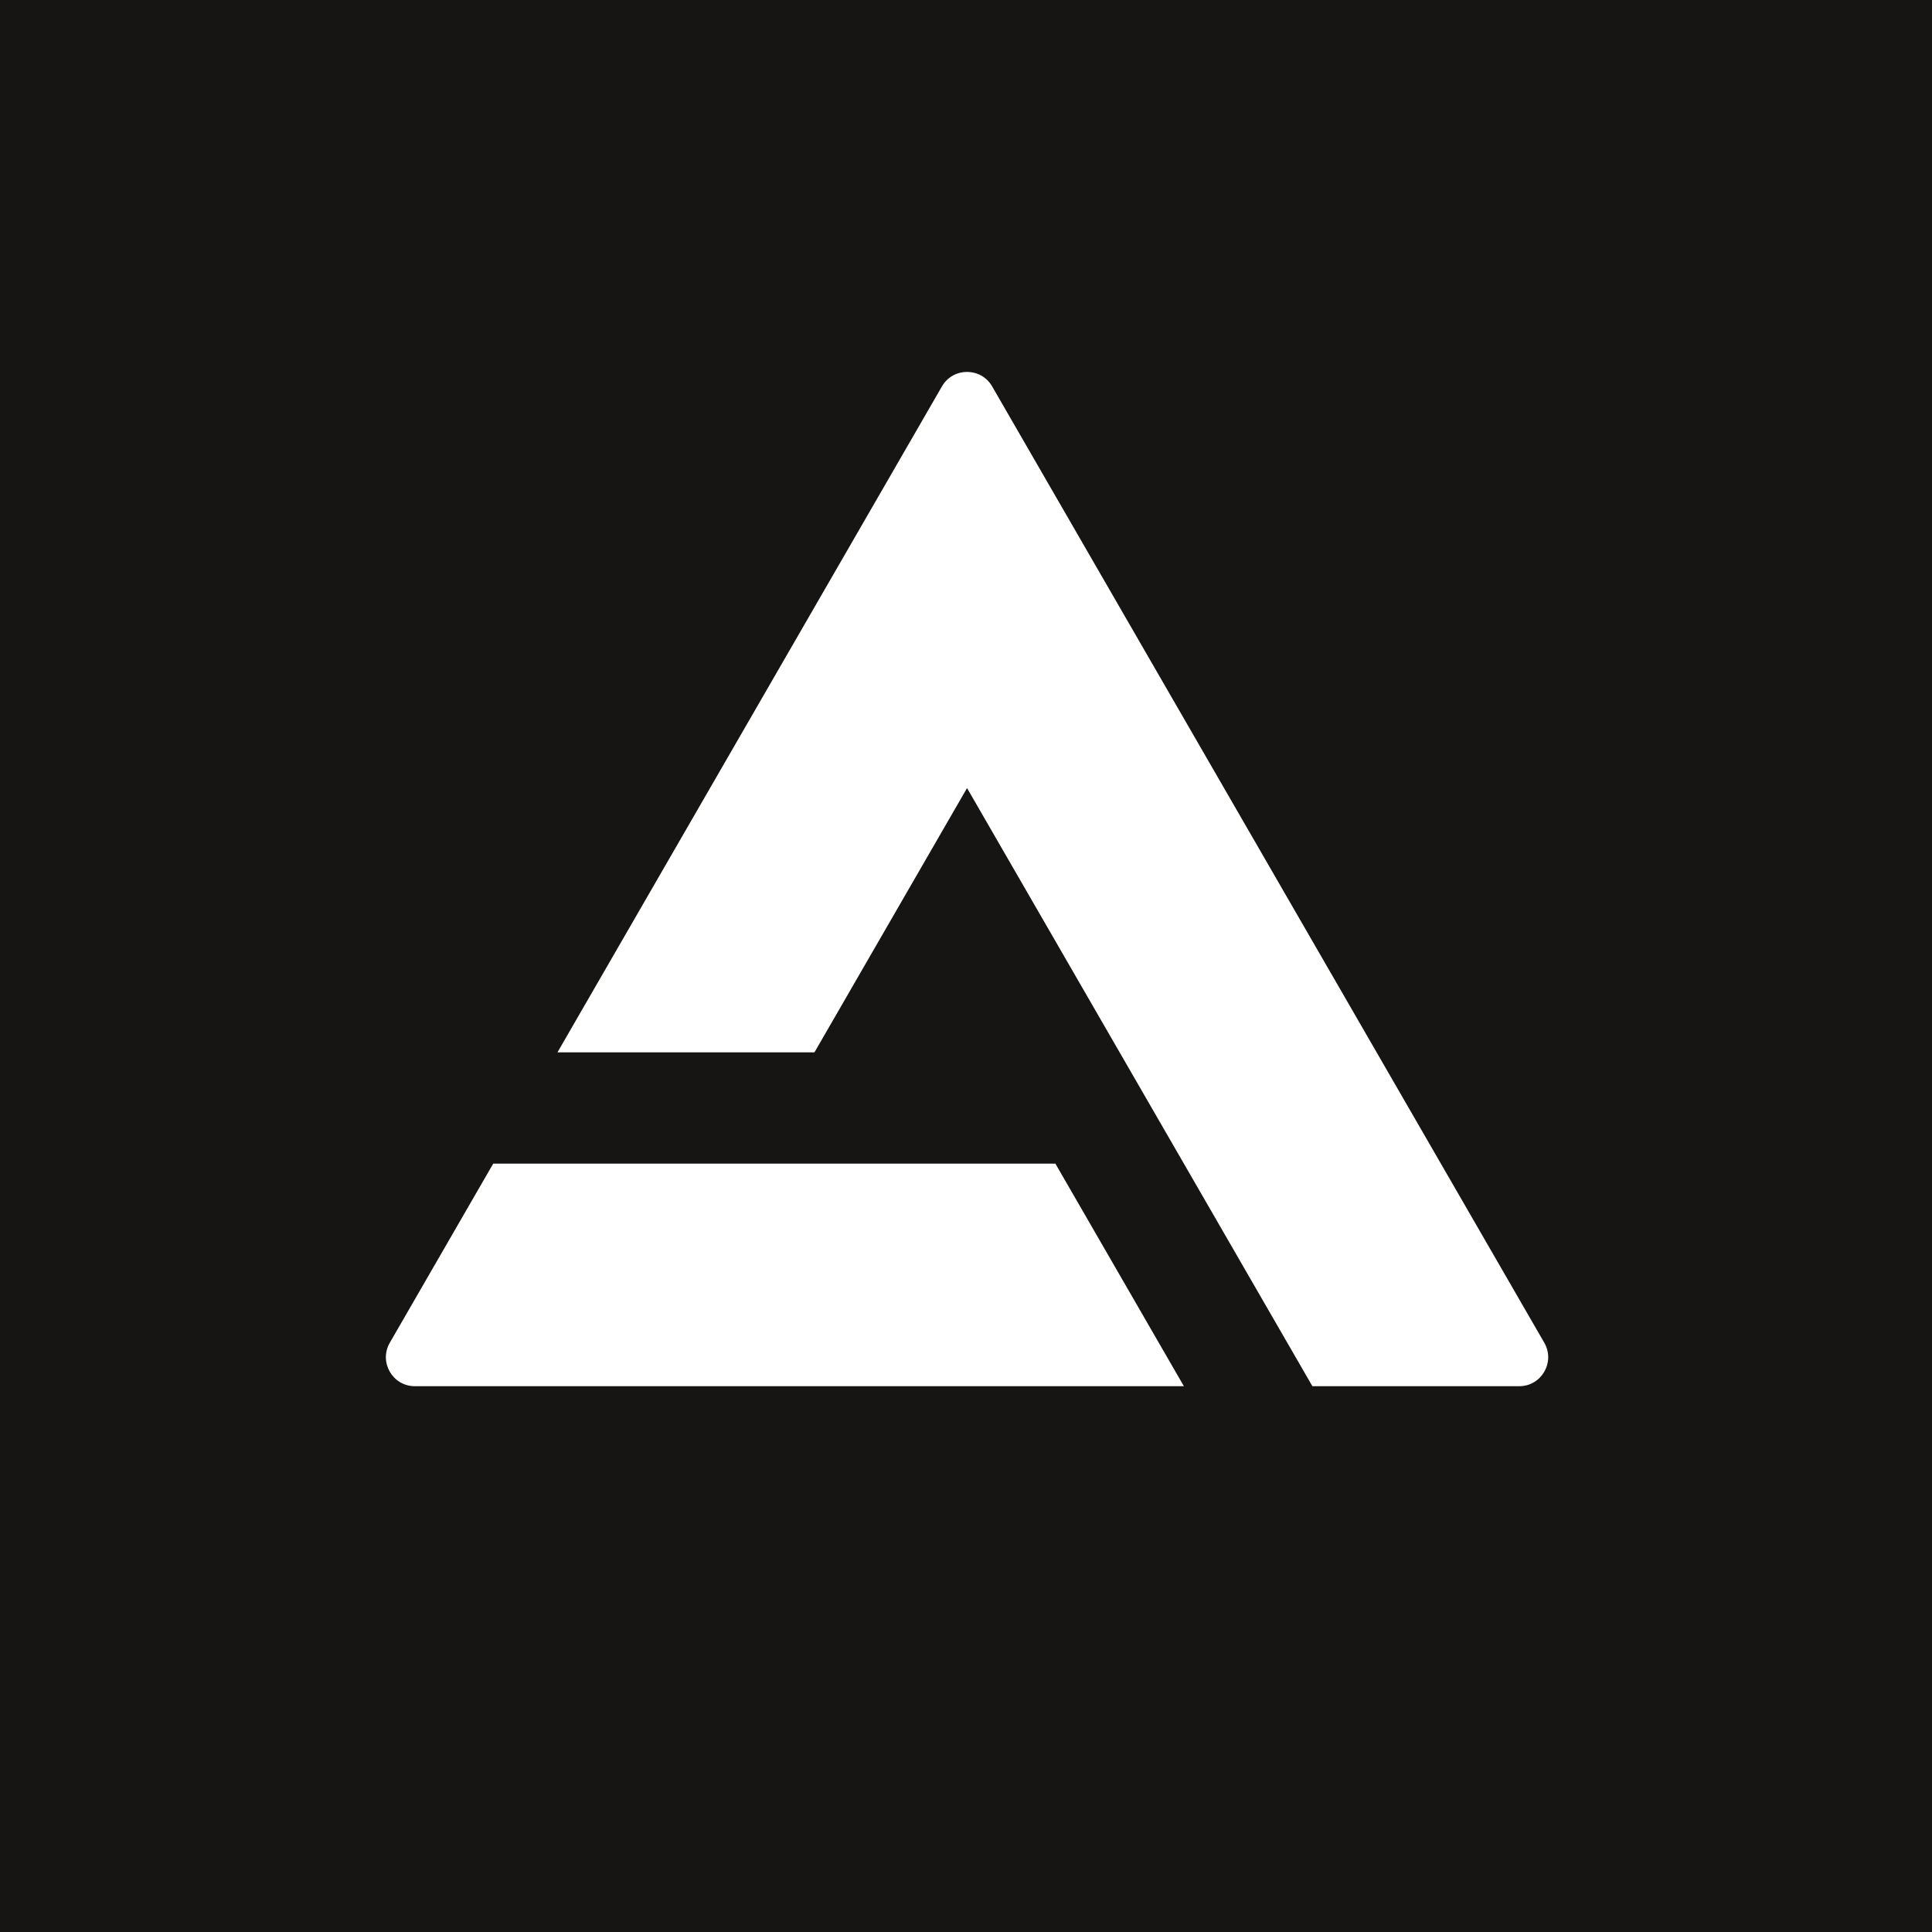 <svg width="100" height="100" viewBox="0 0 100 100" fill="none" xmlns="http://www.w3.org/2000/svg">
<rect width="100" height="100" fill="#161514"/>
<path d="M28.854 54.47H42.156L50.054 40.79L67.929 71.75H78.633C79.787 71.75 80.509 70.5 79.932 69.5L51.353 20C50.776 19 49.332 19 48.755 20L28.854 54.47Z" fill="white"/>
<path d="M25.528 60.23L20.176 69.5C19.599 70.5 20.32 71.75 21.475 71.75H61.278L54.627 60.23H25.528Z" fill="white"/>
</svg>

